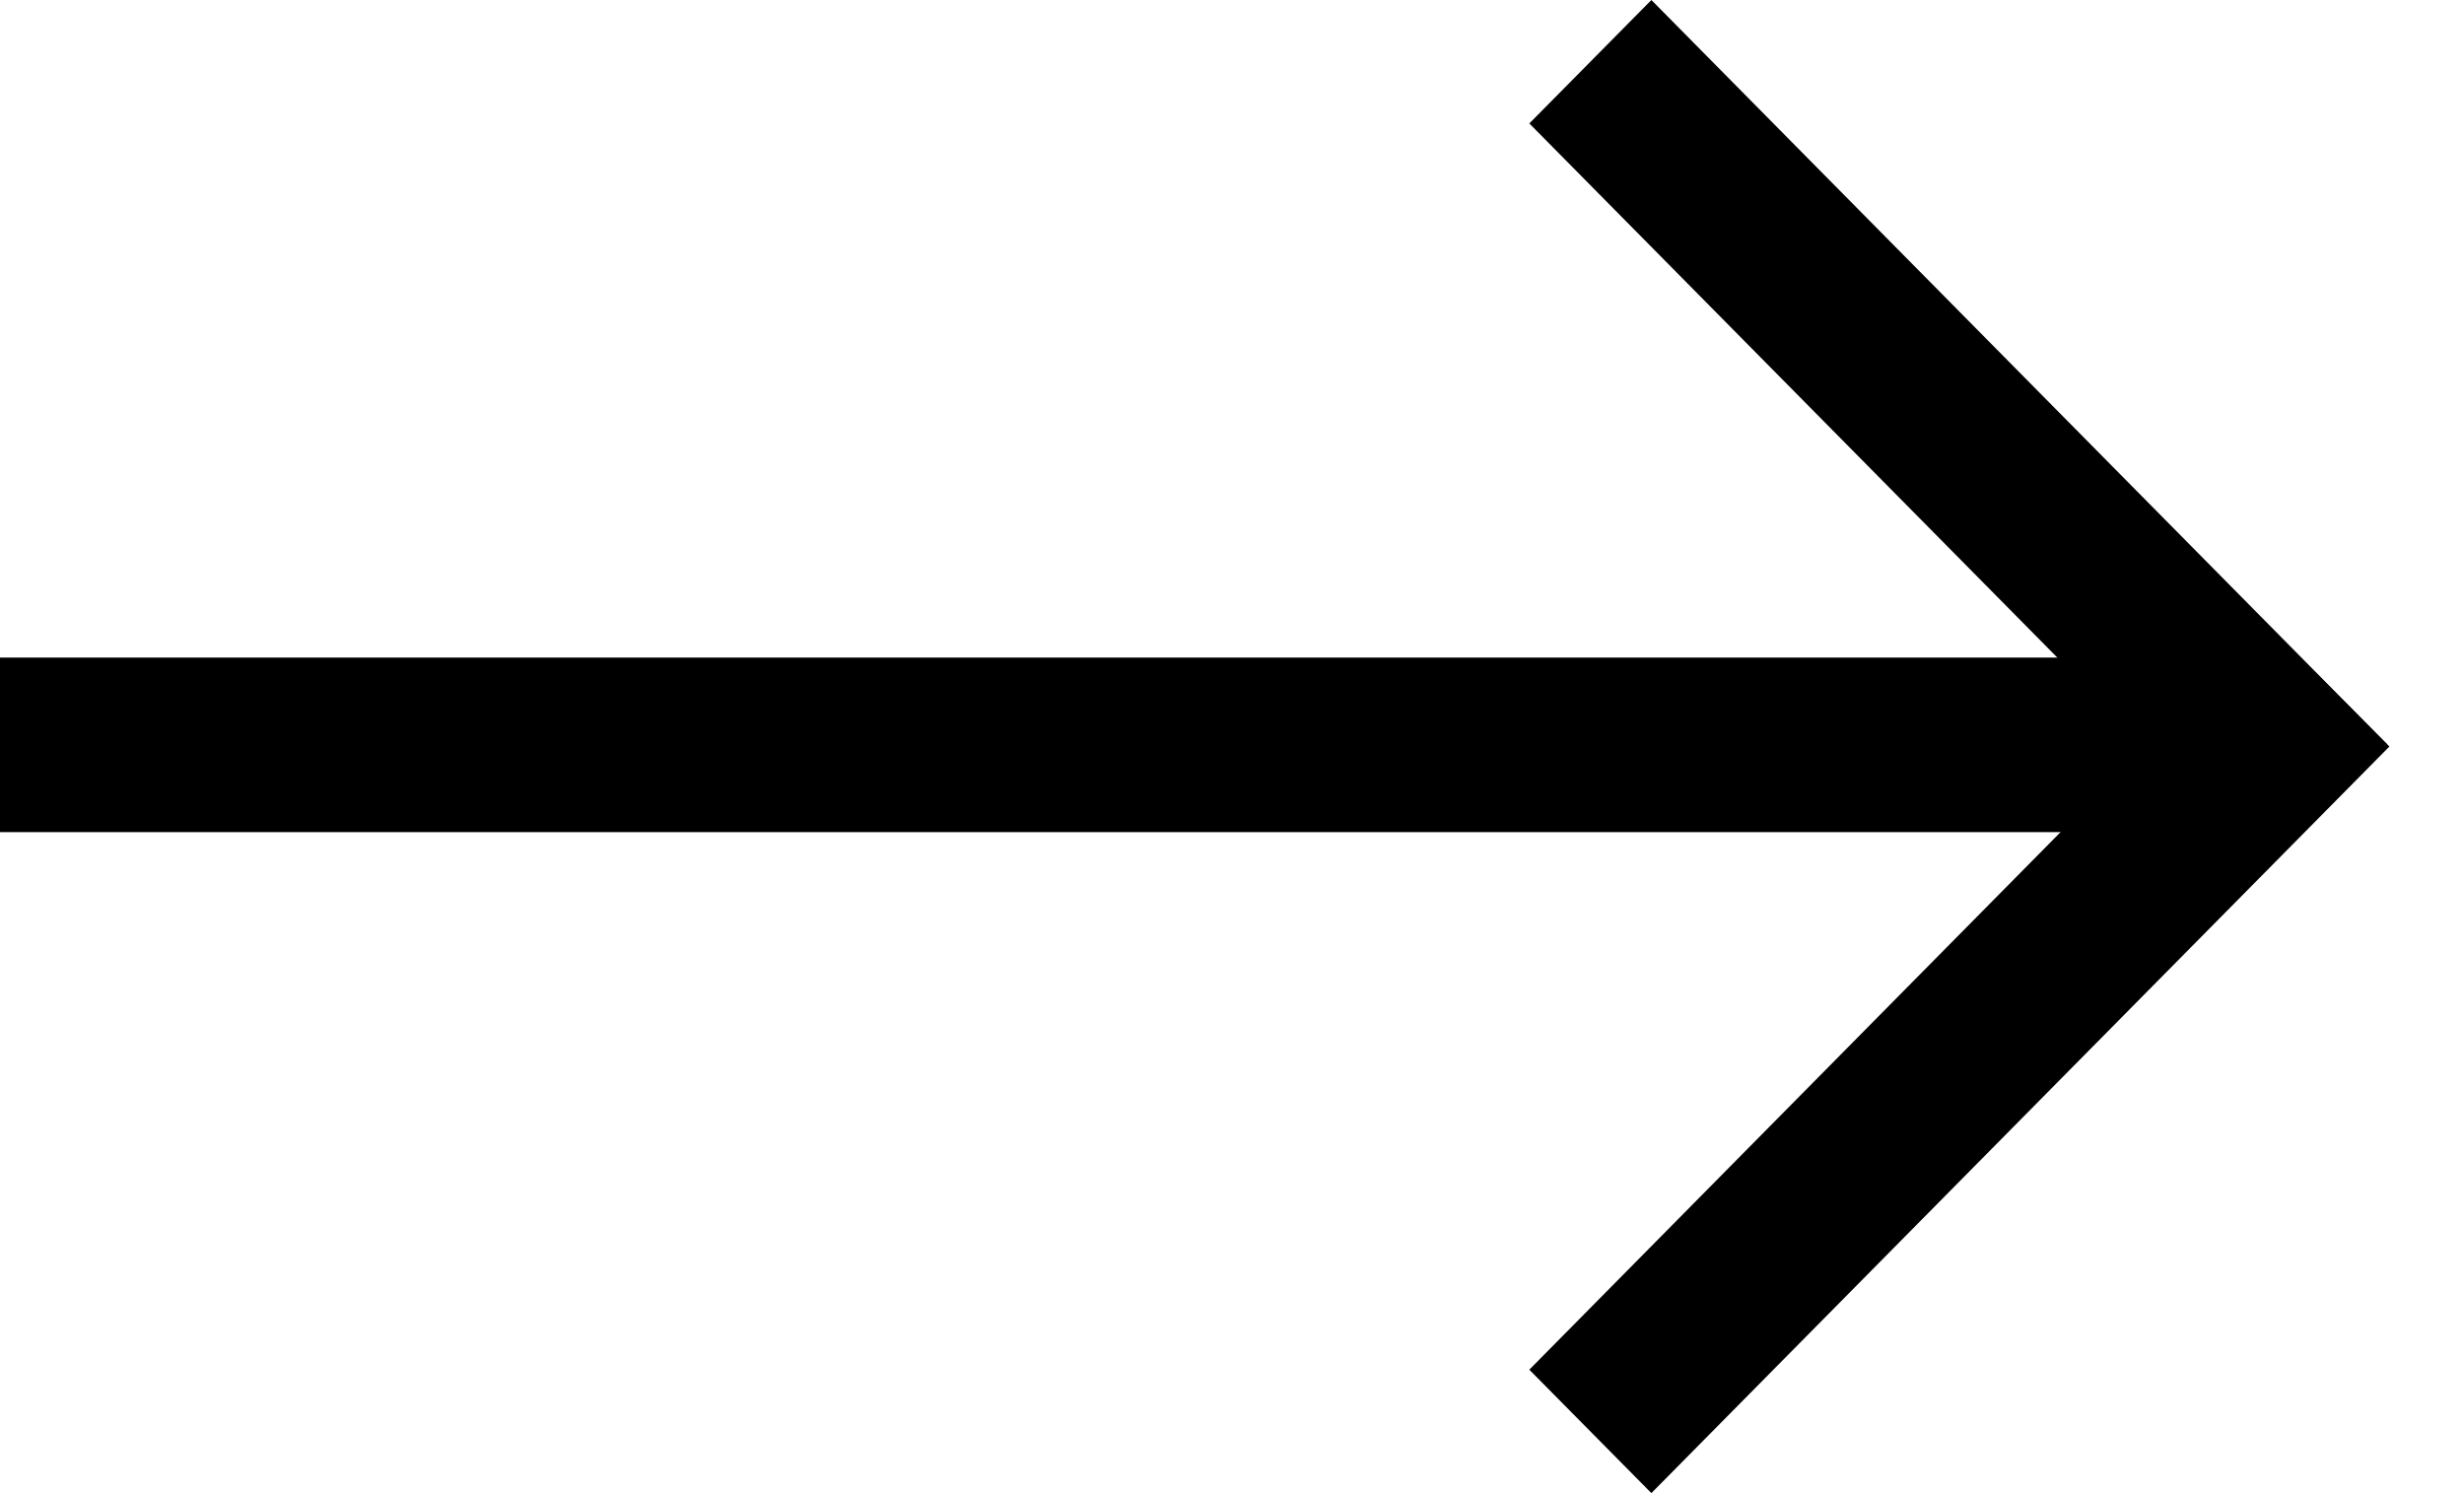 <?xml version="1.0" encoding="UTF-8"?>
<svg width="33px" height="20px" viewBox="0 0 33 20" version="1.1" xmlns="http://www.w3.org/2000/svg" xmlns:xlink="http://www.w3.org/1999/xlink">
    <title>Group 2</title>
    <g id="Page-1" stroke="none" stroke-width="1" fill="none" fill-rule="evenodd">
        <g id="Group-2" fill="#000000">
            <rect id="Rectangle" x="-3.51152557e-15" y="8.808" width="30.269" height="2.338"></rect>
            <polygon id="Rectangle" transform="translate(26.228, 5.814) rotate(45) translate(-26.228, -5.814)" points="19.21 4.61 33.233 4.692 33.247 7.017 19.223 6.935"></polygon>
            <polygon id="Rectangle" transform="translate(26.237, 14.175) rotate(-45) translate(-26.237, -14.175)" points="19.218 13.055 33.269 12.971 33.265 15.298 19.205 15.38"></polygon>
        </g>
    </g>
</svg>